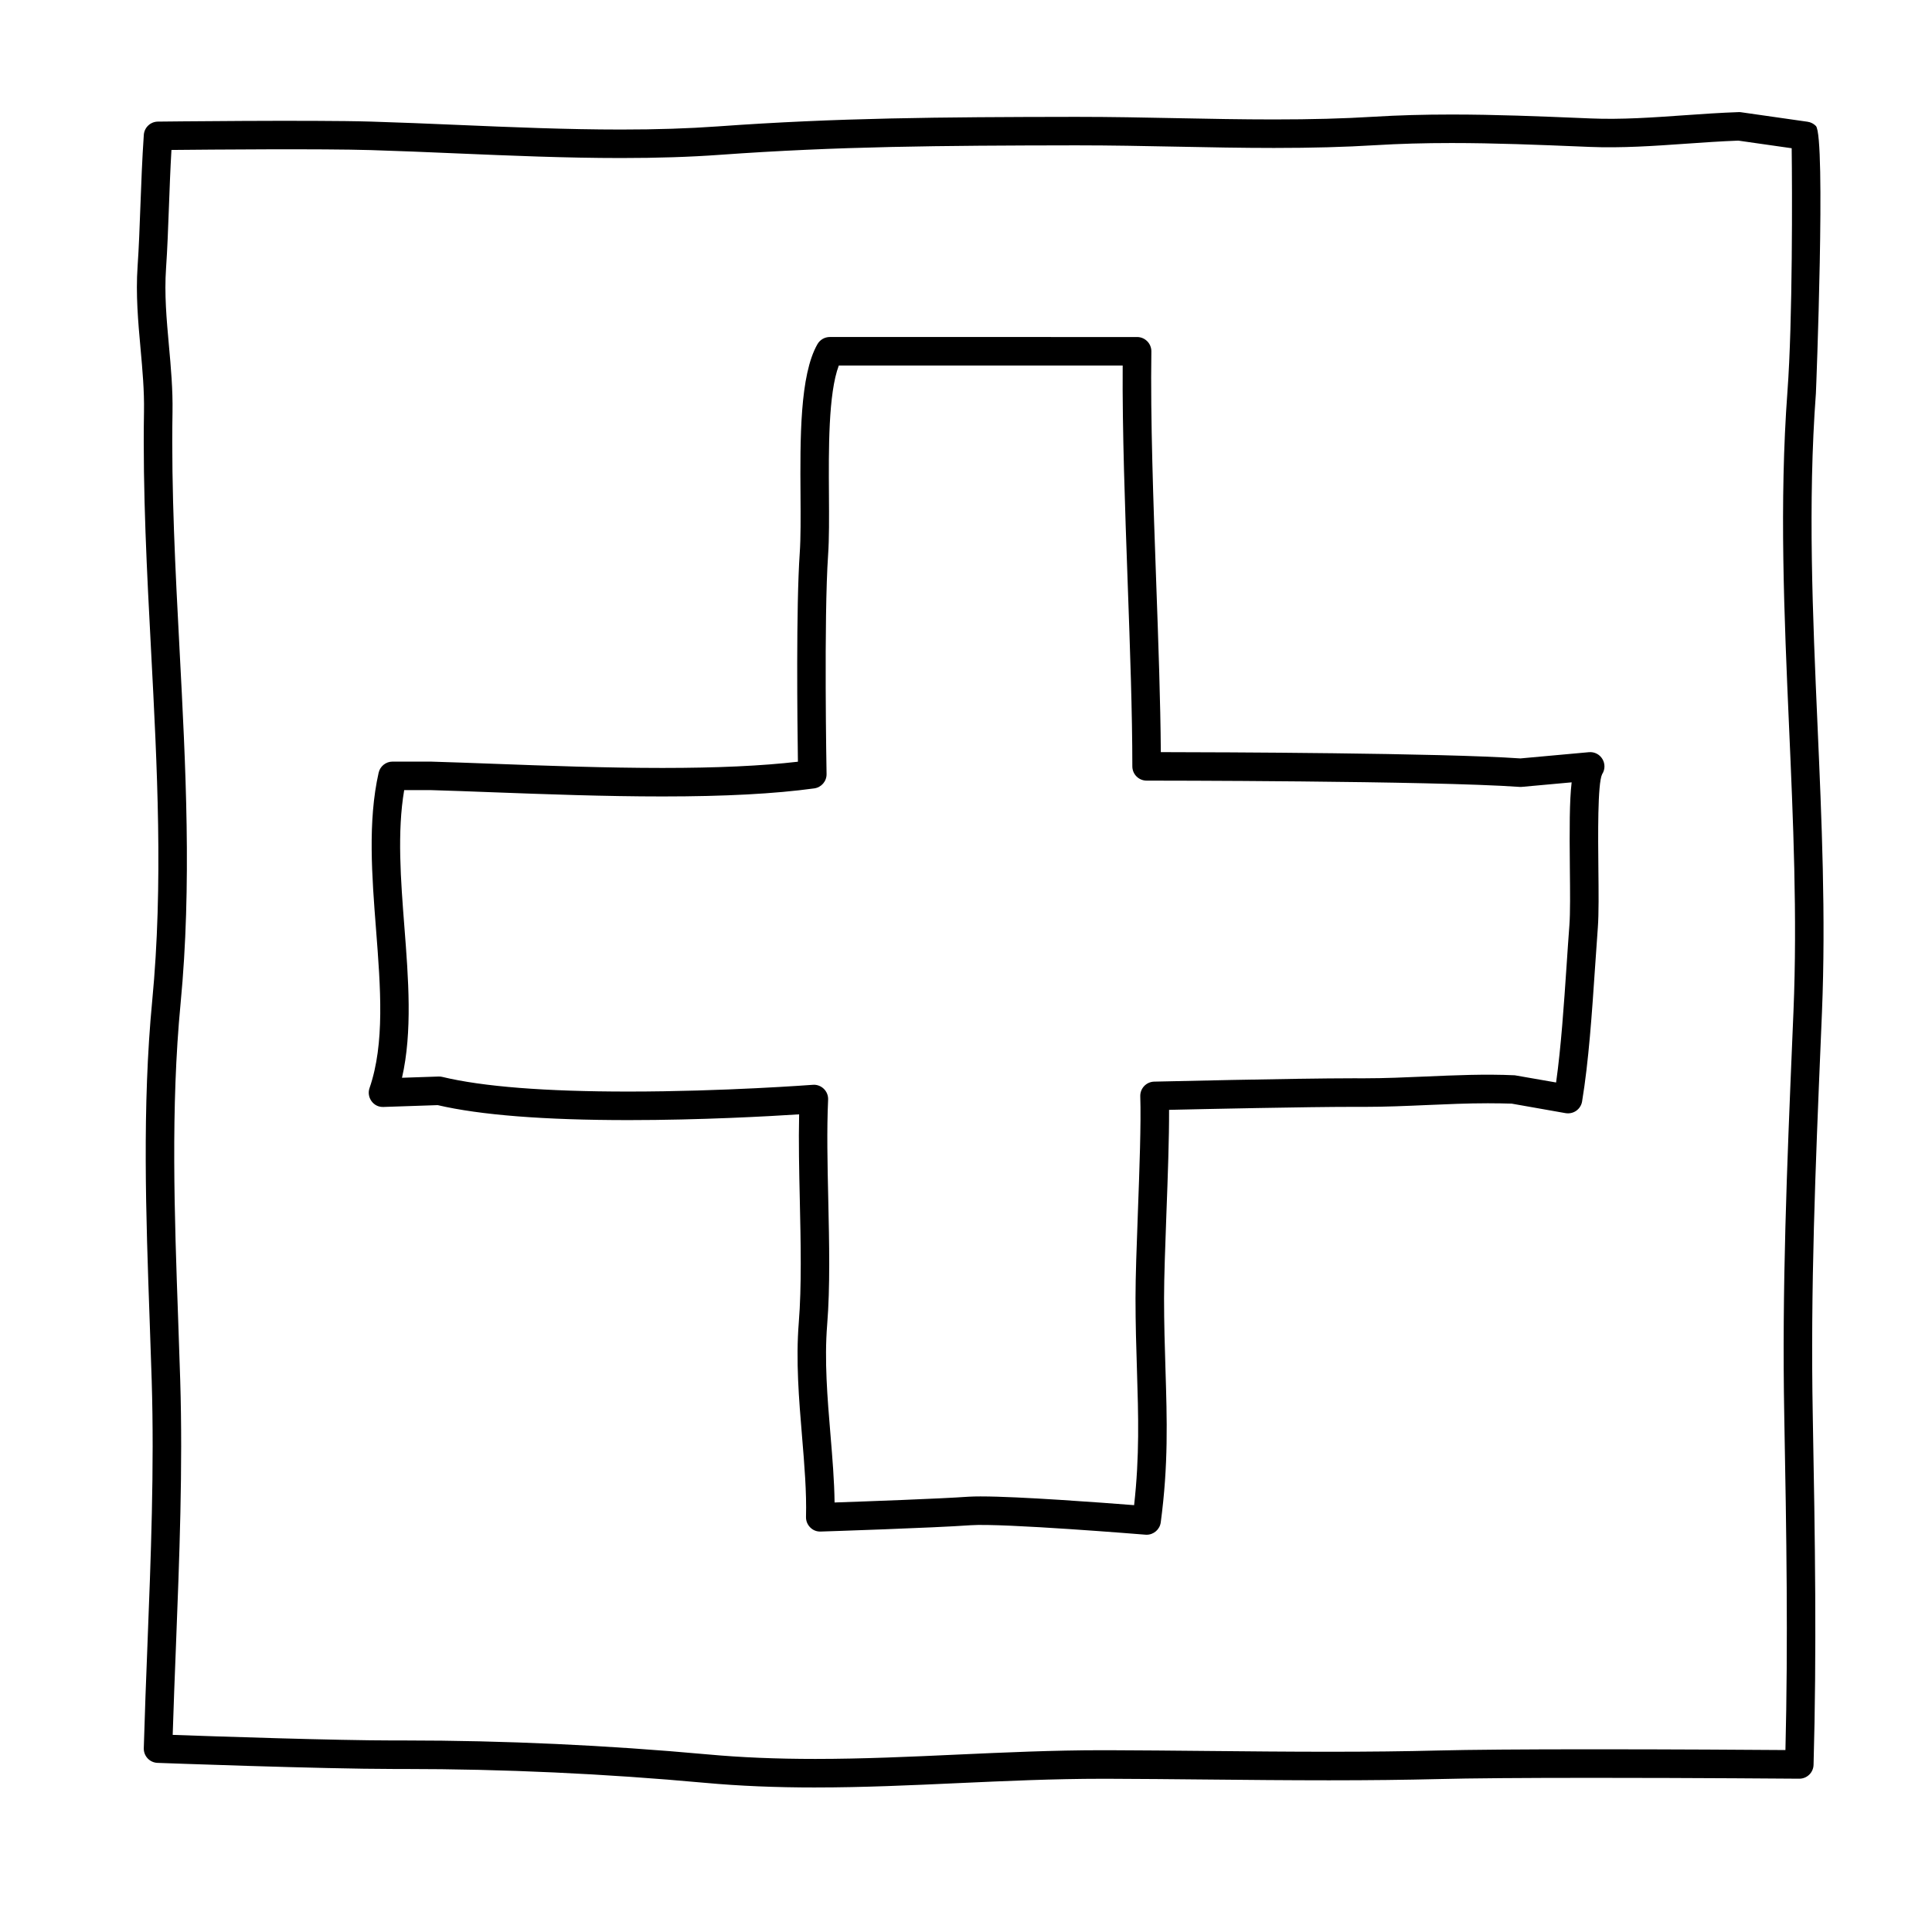 <?xml version="1.0" encoding="UTF-8"?>
<!-- The Best Svg Icon site in the world: iconSvg.co, Visit us! https://iconsvg.co -->
<svg fill="#000000" width="800px" height="800px" version="1.1" viewBox="144 144 512 512" xmlns="http://www.w3.org/2000/svg">
 <g>
  <path d="m360.08 617.7c-10.605 0-20.184-0.402-29.266-1.234-26.598-2.434-53.395-3.668-79.648-3.668h-2.641c-19.055 0-62.348-1.602-62.785-1.621-2.074-0.074-3.691-1.809-3.637-3.883 0.258-9.078 0.613-18.234 0.973-27.422 0.902-23.055 1.832-46.891 1.129-69.902-0.168-5.281-0.352-10.59-0.539-15.91-0.992-27.93-2.019-56.82 0.672-84.848 2.961-30.844 1.305-62.281-0.297-92.68-1.098-20.789-2.231-42.289-1.883-63.441 0.098-5.562-0.398-11.012-0.918-16.781-0.637-7.039-1.289-14.312-0.777-21.738 0.344-4.977 0.539-10.379 0.746-15.984 0.227-6.121 0.465-12.488 0.902-18.844 0.137-1.965 1.758-3.496 3.723-3.516 0 0 40.91-0.473 56.648 0 7.391 0.223 14.969 0.539 22.637 0.867 14.289 0.609 29.066 1.234 43.426 1.234 9.523 0 17.926-0.273 25.688-0.832 31.387-2.266 58.891-2.481 94.312-2.527h0.977c8.898 0 17.668 0.172 26.395 0.348 8.586 0.172 17.125 0.336 25.688 0.336 9.992 0 18.402-0.227 26.477-0.719 6.473-0.395 13.219-0.586 20.617-0.586 11.715 0 23.109 0.469 35.172 0.969l1.691 0.07c8.098 0.344 16.523-0.258 24.719-0.836 4.828-0.336 9.656-0.676 14.465-0.84 0.227-0.016 0.441 0 0.664 0.035l17.633 2.519c0.832 0.121 1.602 0.516 2.188 1.117 2.68 2.777 0.051 70.223 0 70.875-2.16 29.02-0.84 58.961 0.43 87.914 1.098 24.953 2.231 50.75 1.176 76.129l-0.297 7.082c-1.426 33.992-2.769 66.094-2.137 99.789 0.613 32.809 1.055 62.418 0.207 92.531-0.055 2.047-1.734 3.672-3.777 3.672h-0.031c-0.004 0-27.652-0.227-54.652-0.227-18.742 0-32.52 0.105-40.949 0.324-8.711 0.215-18.207 0.328-29.031 0.328-10.863 0-21.754-0.105-32.637-0.211-8.672-0.086-17.324-0.168-25.945-0.195h-1.445c-12.902 0-25.77 0.59-38.215 1.152-12.348 0.566-25.125 1.152-37.844 1.152zm-108.91-12.461c26.48 0 53.508 1.246 80.332 3.691 8.852 0.812 18.199 1.203 28.574 1.203 12.543 0 25.234-0.578 37.512-1.145 12.531-0.57 25.488-1.164 38.555-1.164h1.473c8.637 0.031 17.312 0.109 25.992 0.195 10.852 0.105 21.723 0.211 32.562 0.211 10.758 0 20.188-0.105 28.84-0.328 8.496-0.211 22.34-0.324 41.145-0.324 21.09 0 42.578 0.137 51.004 0.203 0.711-28.688 0.281-57.113-0.309-88.48-0.637-33.926 0.715-66.141 2.144-100.25l0.297-7.078c1.043-25.055-0.086-50.691-1.176-75.48-1.281-29.176-2.609-59.344-0.418-88.805 1.387-18.609 1.258-53.785 1.117-64.406l-14.137-2.016c-4.609 0.168-9.238 0.492-13.863 0.816-8.395 0.59-17.109 1.195-25.555 0.848l-1.691-0.07c-11.984-0.492-23.305-0.957-34.863-0.957-7.246 0-13.84 0.188-20.156 0.57-8.23 0.5-16.793 0.734-26.934 0.734-8.613 0-17.207-0.172-25.84-0.344-8.676-0.172-17.402-0.344-26.242-0.344h-0.969c-35.266 0.051-62.637 0.262-93.777 2.508-7.949 0.574-16.535 0.852-26.238 0.852-14.52 0-29.379-0.629-43.75-1.238-7.633-0.324-15.176-0.645-22.539-0.867-12.871-0.387-42.629-0.137-52.824-0.035-0.297 5.113-0.488 10.203-0.668 15.125-0.211 5.691-0.414 11.176-0.762 16.227-0.473 6.828 0.133 13.488 0.766 20.539 0.52 5.715 1.047 11.617 0.945 17.582-0.348 20.887 0.781 42.254 1.867 62.914 1.617 30.676 3.289 62.402 0.273 93.805-2.641 27.539-1.625 56.168-0.637 83.859 0.191 5.336 0.379 10.652 0.539 15.945 0.715 23.277-0.223 47.246-1.129 70.434-0.312 7.894-0.621 15.77-0.863 23.594 10.957 0.387 43.125 1.48 58.754 1.48z"/>
  <path d="m447.86 550.72c-0.105 0-0.207-0.004-0.312-0.012-0.344-0.023-37.836-3.098-46.305-2.508-10.031 0.715-38.535 1.641-39.746 1.676-1.113 0.039-2.051-0.363-2.785-1.098-0.734-0.734-1.145-1.738-1.113-2.781 0.176-6.586-0.418-13.73-1.047-21.289-0.828-9.91-1.676-20.152-0.867-30.215 0.777-9.672 0.52-21.23 0.273-32.41-0.172-7.672-0.348-15.566-0.18-22.773-7.945 0.516-26.07 1.527-45.227 1.527-22.297 0-39.301-1.336-50.562-3.969l-14.363 0.484c-1.316 0.055-2.43-0.527-3.168-1.531-0.734-1.004-0.938-2.301-0.527-3.477 4.07-11.793 2.926-26.512 1.719-42.09-1.09-14.051-2.215-28.574 0.691-41.473 0.387-1.723 1.918-2.949 3.684-2.949h10.078c5.246 0.152 10.848 0.359 16.75 0.578 13.875 0.52 29.609 1.102 44.719 1.102 14.5 0 26.289-0.539 35.883-1.652-0.152-10.316-0.504-41.109 0.484-55.328 0.277-4.004 0.238-9.477 0.203-15.27-0.102-14.918-0.211-31.832 4.488-40.055 0.672-1.176 1.926-1.898 3.281-1.898l81.43 0.004c1.012 0 1.98 0.406 2.691 1.129 0.711 0.719 1.102 1.691 1.09 2.711-0.266 17.84 0.52 39.715 1.273 60.871 0.586 16.332 1.137 31.836 1.234 45.297 15.637 0.023 74.367 0.211 95.281 1.668l18.168-1.652c1.484-0.133 2.84 0.578 3.582 1.824 0.746 1.246 0.711 2.805-0.086 4.019-1.223 2.481-1.074 16.559-0.988 24.98 0.066 6.184 0.125 12.027-0.145 15.652-0.25 3.359-0.488 6.848-0.727 10.395-0.832 12.305-1.684 25.027-3.445 35.68-0.16 0.996-0.719 1.883-1.543 2.469-0.828 0.586-1.848 0.801-2.84 0.637l-14.273-2.519c-1.777-0.051-4.047-0.098-6.316-0.098-5.344 0-10.844 0.238-16.164 0.473-5.41 0.238-11.004 0.48-16.523 0.48l-2.961-0.004c-12.375 0-38.996 0.574-48.836 0.797 0.035 7.375-0.336 17.602-0.707 27.543-0.316 8.652-0.621 16.816-0.621 22.359 0 6.777 0.191 12.883 0.371 18.703 0.422 13.637 0.789 25.414-1.25 40.723-0.254 1.879-1.867 3.269-3.746 3.269zm-43.84-10.152c9.945 0 31.84 1.633 40.531 2.316 1.461-13.035 1.129-23.719 0.75-35.934-0.188-5.891-0.379-12.07-0.379-18.934 0-5.68 0.301-13.914 0.625-22.637 0.43-11.668 0.871-23.73 0.637-30.832-0.035-1.008 0.336-1.988 1.027-2.719 0.695-0.734 1.652-1.16 2.656-1.184 0.371-0.004 37.418-0.887 52.773-0.887l2.961 0.004c5.359 0 10.867-0.242 16.199-0.473 7.742-0.336 15.773-0.695 23.641-0.324l10.941 1.906c1.328-9.5 2.07-20.504 2.793-31.188 0.238-3.566 0.473-7.074 0.73-10.449 0.25-3.309 0.191-8.992 0.125-15.008-0.109-10.707-0.098-18.047 0.473-22.895l-13.215 1.203c-0.203 0.016-0.406 0.023-0.609 0.004-23.117-1.645-98.062-1.664-98.82-1.664-2.086 0-3.777-1.691-3.777-3.777 0-14.168-0.605-30.988-1.238-48.805-0.707-19.766-1.438-40.16-1.32-57.418l-75.23-0.004c-2.793 7.402-2.695 22.223-2.613 34.344 0.039 5.945 0.074 11.551-0.223 15.844-1.145 16.531-0.418 57.652-0.406 58.062 0.035 1.914-1.367 3.551-3.266 3.812-10.5 1.441-23.66 2.137-40.223 2.137-15.25 0-31.055-0.59-45-1.109-5.879-0.223-11.461-0.43-16.582-0.578h-6.863c-1.895 11.125-0.906 23.895 0.055 36.281 1.062 13.68 2.156 27.766-0.637 39.957l9.691-0.328c0.352-0.004 0.684 0.02 1.012 0.105 10.676 2.574 27.262 3.879 49.297 3.879 25.211 0 48.621-1.773 48.859-1.789 1.059-0.098 2.141 0.301 2.922 1.055 0.777 0.75 1.195 1.805 1.145 2.887-0.371 8.012-0.172 16.984 0.039 26.48 0.25 11.367 0.52 23.121-0.293 33.18-0.762 9.441 0.066 19.375 0.867 28.98 0.523 6.301 1.027 12.324 1.098 18.105 8.375-0.289 27.832-0.984 35.527-1.531 0.867-0.047 1.988-0.078 3.32-0.078z"/>
 </g>
</svg>